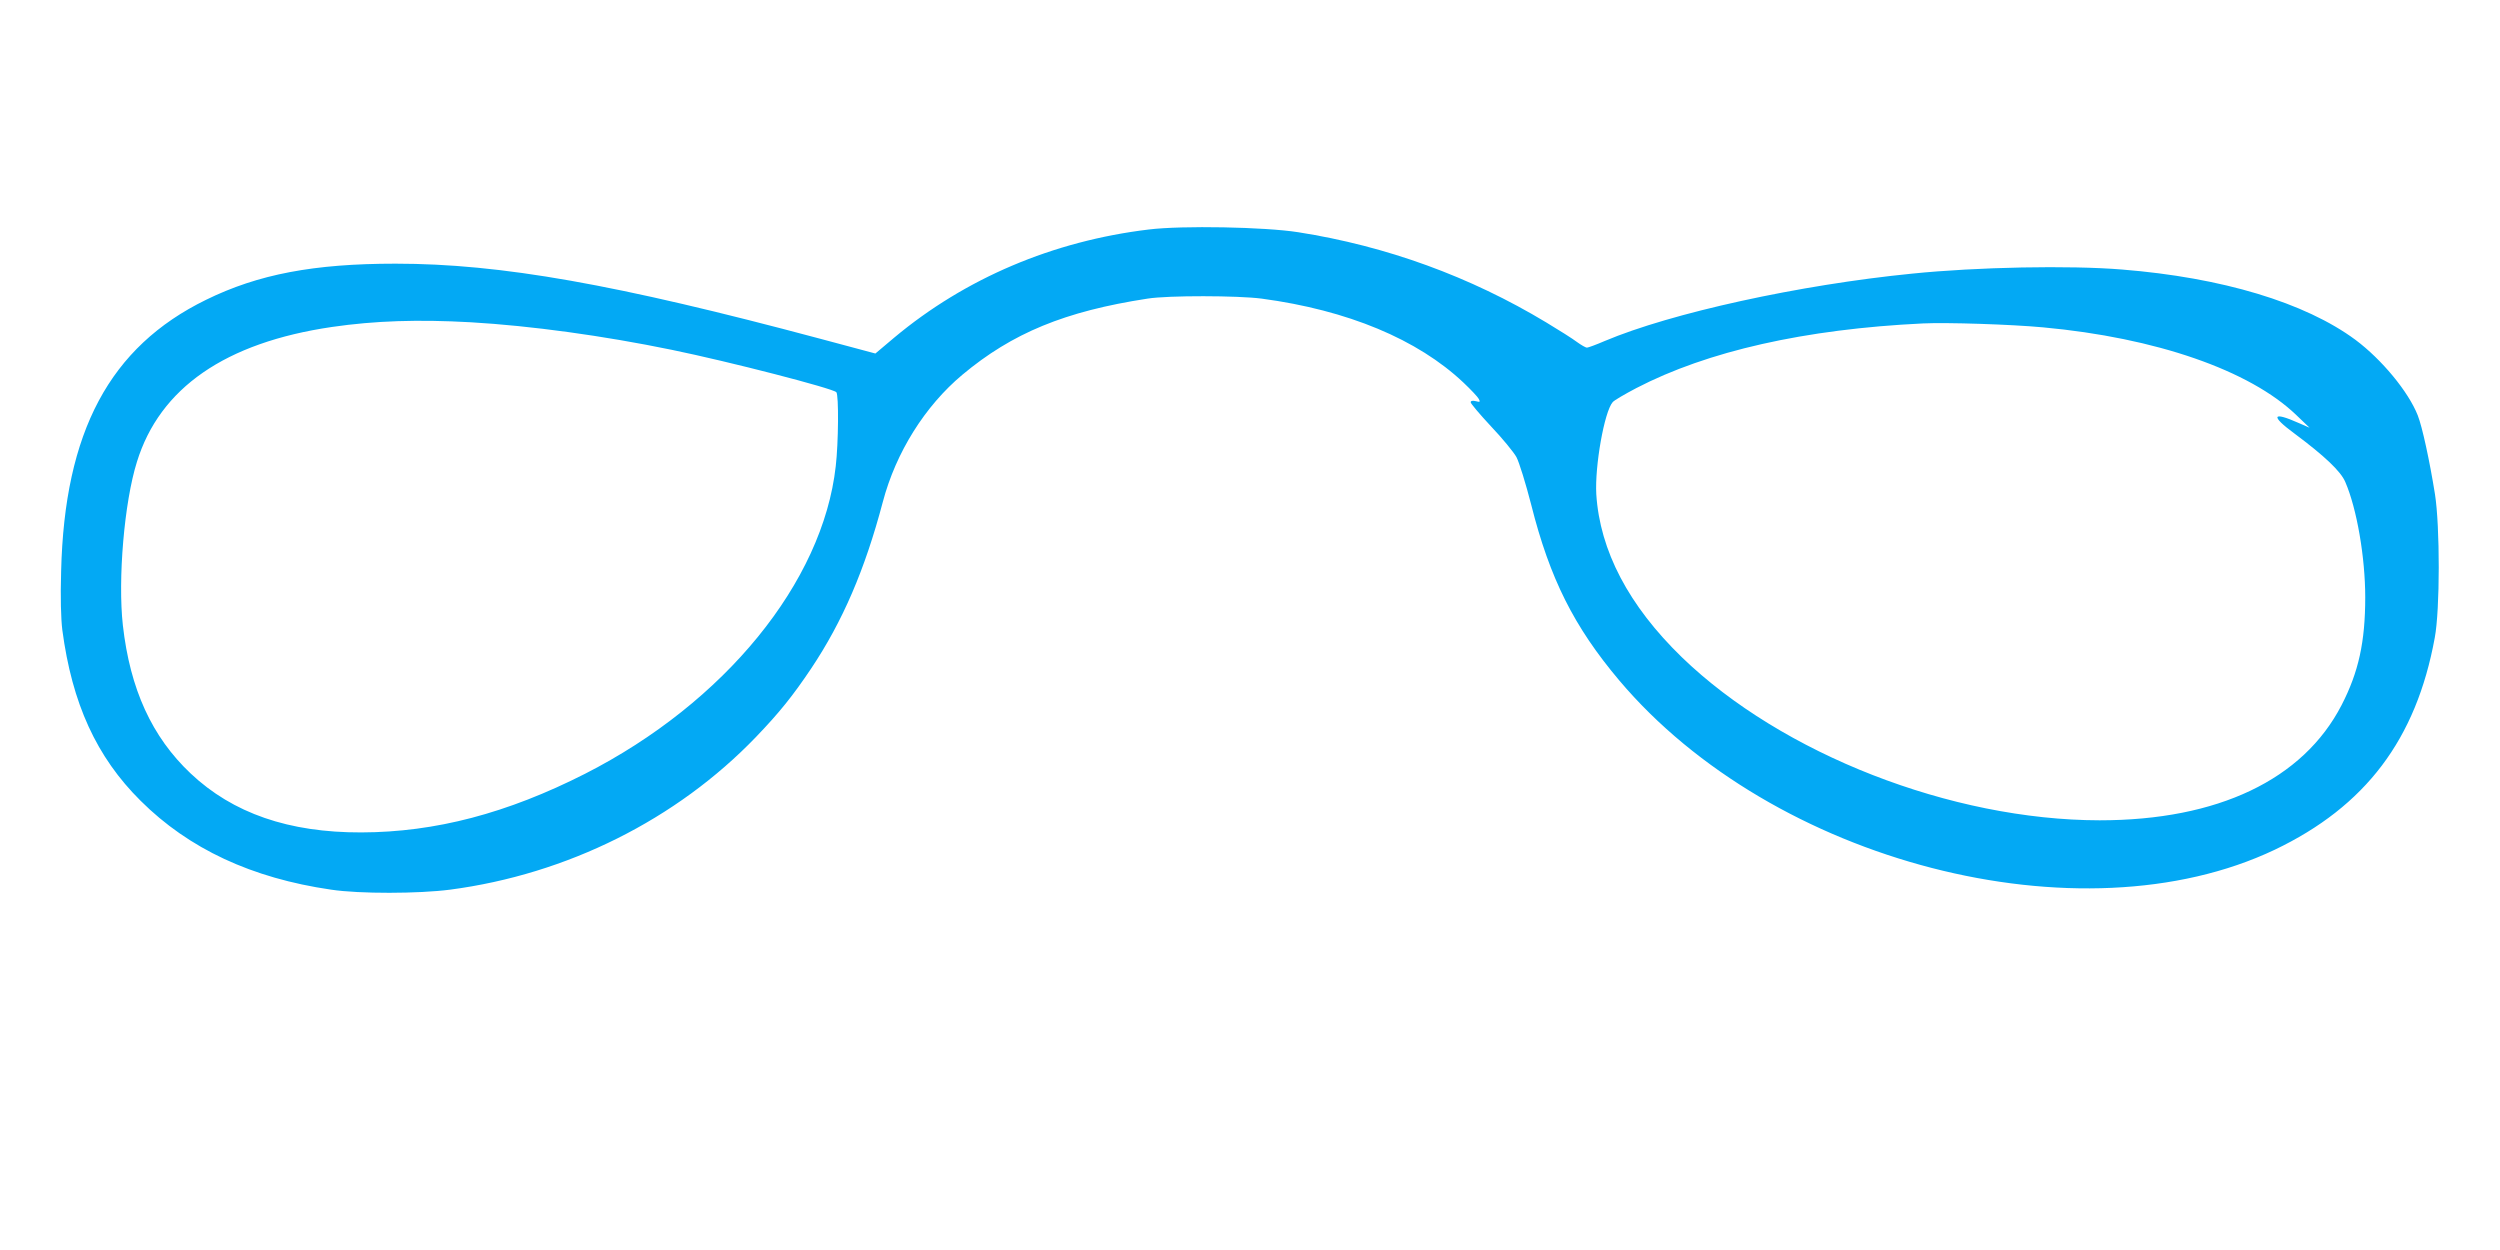 <?xml version="1.0" standalone="no"?>
<!DOCTYPE svg PUBLIC "-//W3C//DTD SVG 20010904//EN"
 "http://www.w3.org/TR/2001/REC-SVG-20010904/DTD/svg10.dtd">
<svg version="1.0" xmlns="http://www.w3.org/2000/svg"
 width="1280pt" height="640pt" viewBox="0 0 1280 640"
 preserveAspectRatio="xMidYMid meet">
<g transform="translate(0,640) scale(0.1,-0.1)"
fill="#03a9f4" stroke="none">
<path d="M5882 5225 c-490 -59 -939 -249 -1304 -554 l-96 -81 -284 76 c-1043
279 -1634 384 -2173 384 -418 0 -703 -54 -970 -185 -493 -241 -725 -675 -742
-1390 -4 -135 -1 -242 6 -300 50 -377 175 -651 401 -875 247 -246 569 -396
975 -455 145 -22 449 -21 610 0 599 79 1159 359 1565 781 121 126 189 211 283
351 161 241 275 505 367 853 67 254 216 491 407 651 256 214 525 325 948 390
105 17 464 16 585 0 440 -59 798 -208 1033 -430 38 -36 73 -73 78 -83 9 -16 7
-18 -15 -12 -17 4 -26 2 -26 -6 0 -6 47 -62 104 -123 58 -61 116 -132 130
-157 14 -26 48 -136 76 -245 95 -377 219 -624 450 -898 787 -933 2362 -1340
3356 -868 465 222 725 565 820 1086 27 143 27 570 1 735 -27 169 -65 345 -88
403 -48 122 -185 287 -319 387 -258 191 -684 319 -1195 360 -269 22 -741 13
-1075 -21 -575 -57 -1233 -201 -1574 -345 -44 -19 -85 -34 -91 -34 -6 0 -29
13 -51 29 -21 16 -92 61 -157 100 -390 235 -818 391 -1270 462 -171 27 -594
35 -765 14z m-3472 -475 c310 -18 679 -69 1029 -141 297 -61 823 -197 843
-217 13 -13 11 -260 -3 -379 -66 -594 -569 -1211 -1284 -1575 -398 -202 -766
-299 -1145 -300 -371 -1 -658 98 -874 302 -198 187 -310 431 -347 759 -26 235
7 629 72 836 117 379 453 611 999 691 220 32 441 39 710 24z m8050 -26 c578
-53 1059 -220 1297 -449 l68 -65 -55 24 c-137 61 -147 38 -22 -54 153 -114
237 -193 260 -248 59 -136 102 -386 102 -590 0 -229 -34 -383 -121 -552 -197
-382 -634 -590 -1239 -590 -759 1 -1626 339 -2139 835 -272 264 -420 546 -438
835 -8 143 41 422 84 471 7 9 62 41 121 72 364 189 863 302 1467 331 122 6
454 -5 615 -20z"/>
</g>
</svg>
